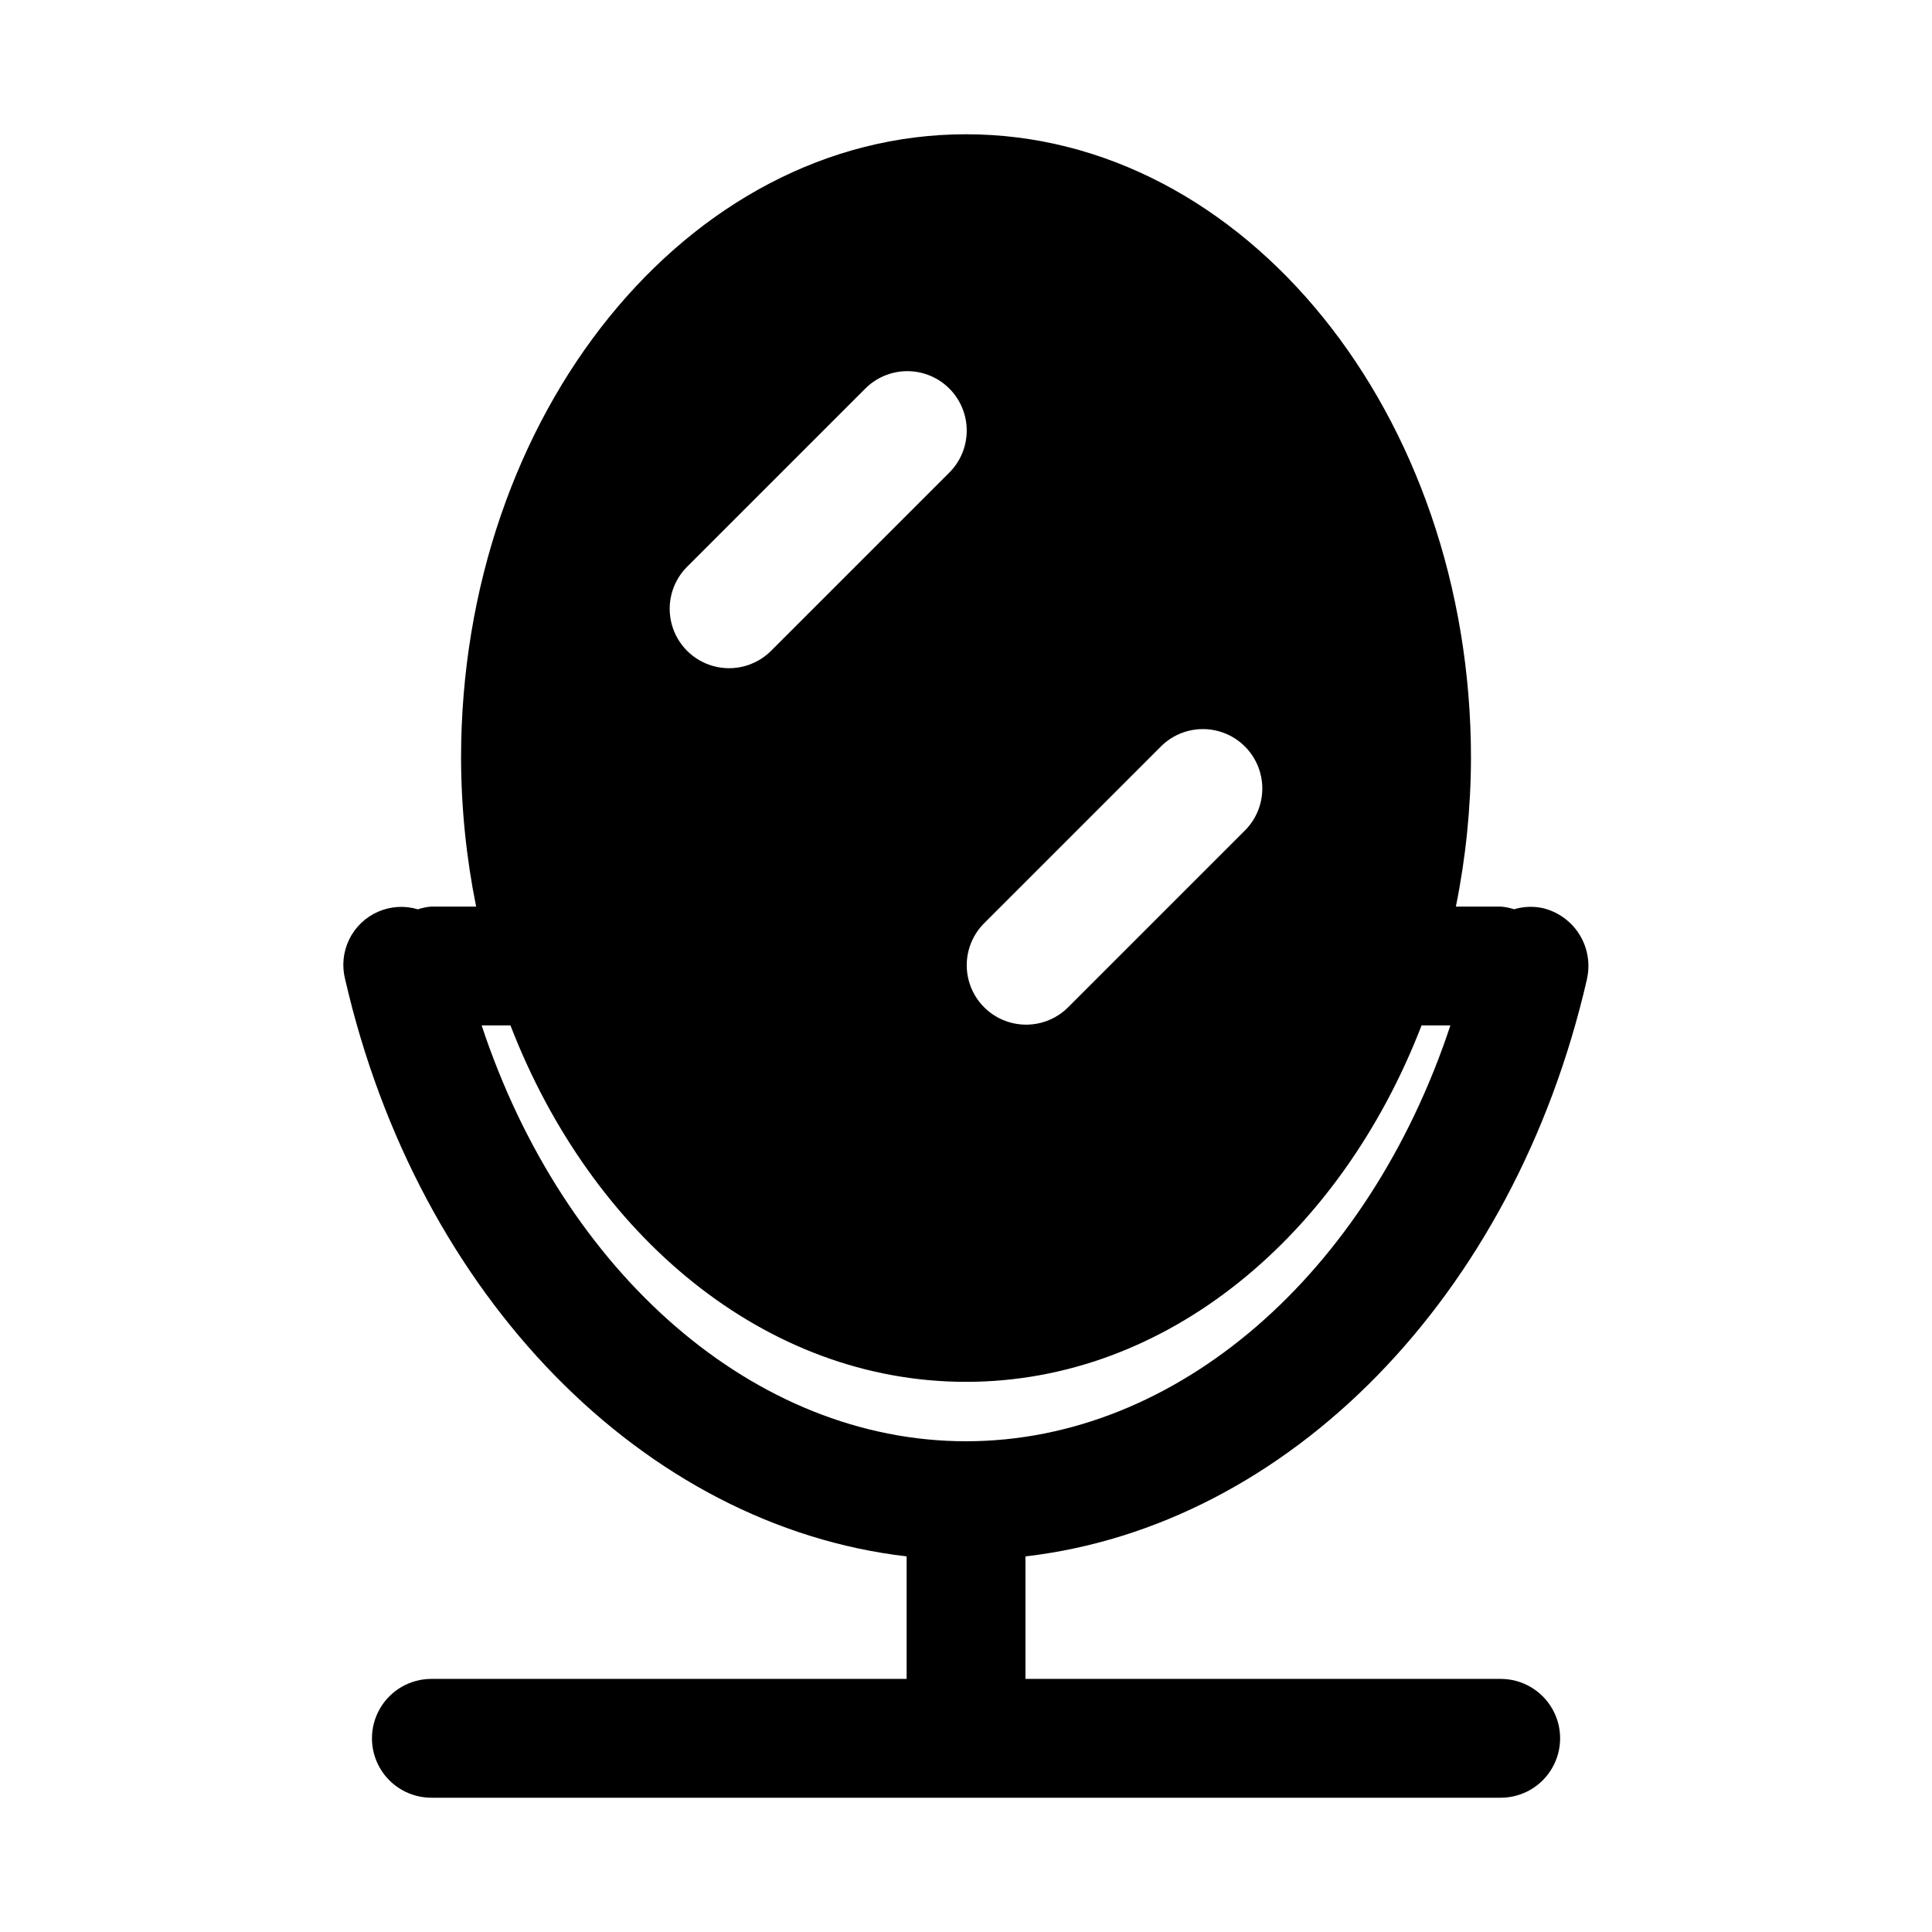 <?xml version="1.0" encoding="UTF-8"?>
<!-- Uploaded to: ICON Repo, www.iconrepo.com, Generator: ICON Repo Mixer Tools -->
<svg fill="#000000" width="800px" height="800px" version="1.1" viewBox="144 144 512 512" xmlns="http://www.w3.org/2000/svg">
 <path d="m564.54 403.52c0.941-4.07 0.227-8.352-1.992-11.898-2.219-3.543-5.754-6.059-9.832-6.992-2.477-0.508-5.039-0.395-7.461 0.332-1.152-0.379-2.348-0.617-3.559-0.711h-11.871c2.625-12.957 3.965-26.141 4-39.359 0-91.16-60.051-165.31-133.82-165.31-73.777 0-133.82 74.152-133.82 165.31 0.035 13.219 1.375 26.402 3.996 39.359h-11.871c-1.211 0.098-2.406 0.34-3.559 0.727-3.492-1.047-7.242-0.816-10.578 0.648-3.34 1.465-6.047 4.07-7.641 7.348-1.598 3.281-1.973 7.019-1.066 10.547 19.383 84.309 79.305 144.84 148.8 152.94v32.465h-125.95c-5.625 0-10.82 3.004-13.633 7.875-2.812 4.871-2.812 10.871 0 15.742 2.812 4.871 8.008 7.871 13.633 7.871h283.39c5.625 0 10.82-3 13.633-7.871 2.812-4.871 2.812-10.871 0-15.742-2.812-4.871-8.008-7.875-13.633-7.875h-125.95v-32.465c69.48-8.043 129.42-68.625 148.8-152.94zm-159.93-14.656 47.23-47.23h0.004c4-3.863 9.738-5.332 15.102-3.859 5.359 1.469 9.551 5.656 11.02 11.02s0.004 11.102-3.859 15.102l-47.23 47.23c-4 3.863-9.738 5.328-15.102 3.859-5.363-1.469-9.551-5.66-11.02-11.02-1.473-5.363-0.004-11.102 3.859-15.102zm-78.719-94.465 47.23-47.23h0.004c2.934-3.039 6.965-4.769 11.188-4.809 4.223-0.035 8.281 1.625 11.27 4.613 2.984 2.984 4.644 7.047 4.609 11.27s-1.77 8.254-4.805 11.188l-47.23 47.23h-0.004c-3.996 3.863-9.738 5.332-15.098 3.859-5.363-1.469-9.551-5.656-11.023-11.02-1.469-5.363-0.004-11.102 3.859-15.102zm-54.254 121.34h7.637c21.539 55.75 67.48 94.465 120.73 94.465s99.188-38.715 120.73-94.465h7.637c-21.758 65.746-72.422 110.21-128.36 110.21-55.945 0-106.62-44.461-128.37-110.21z"/>
</svg>